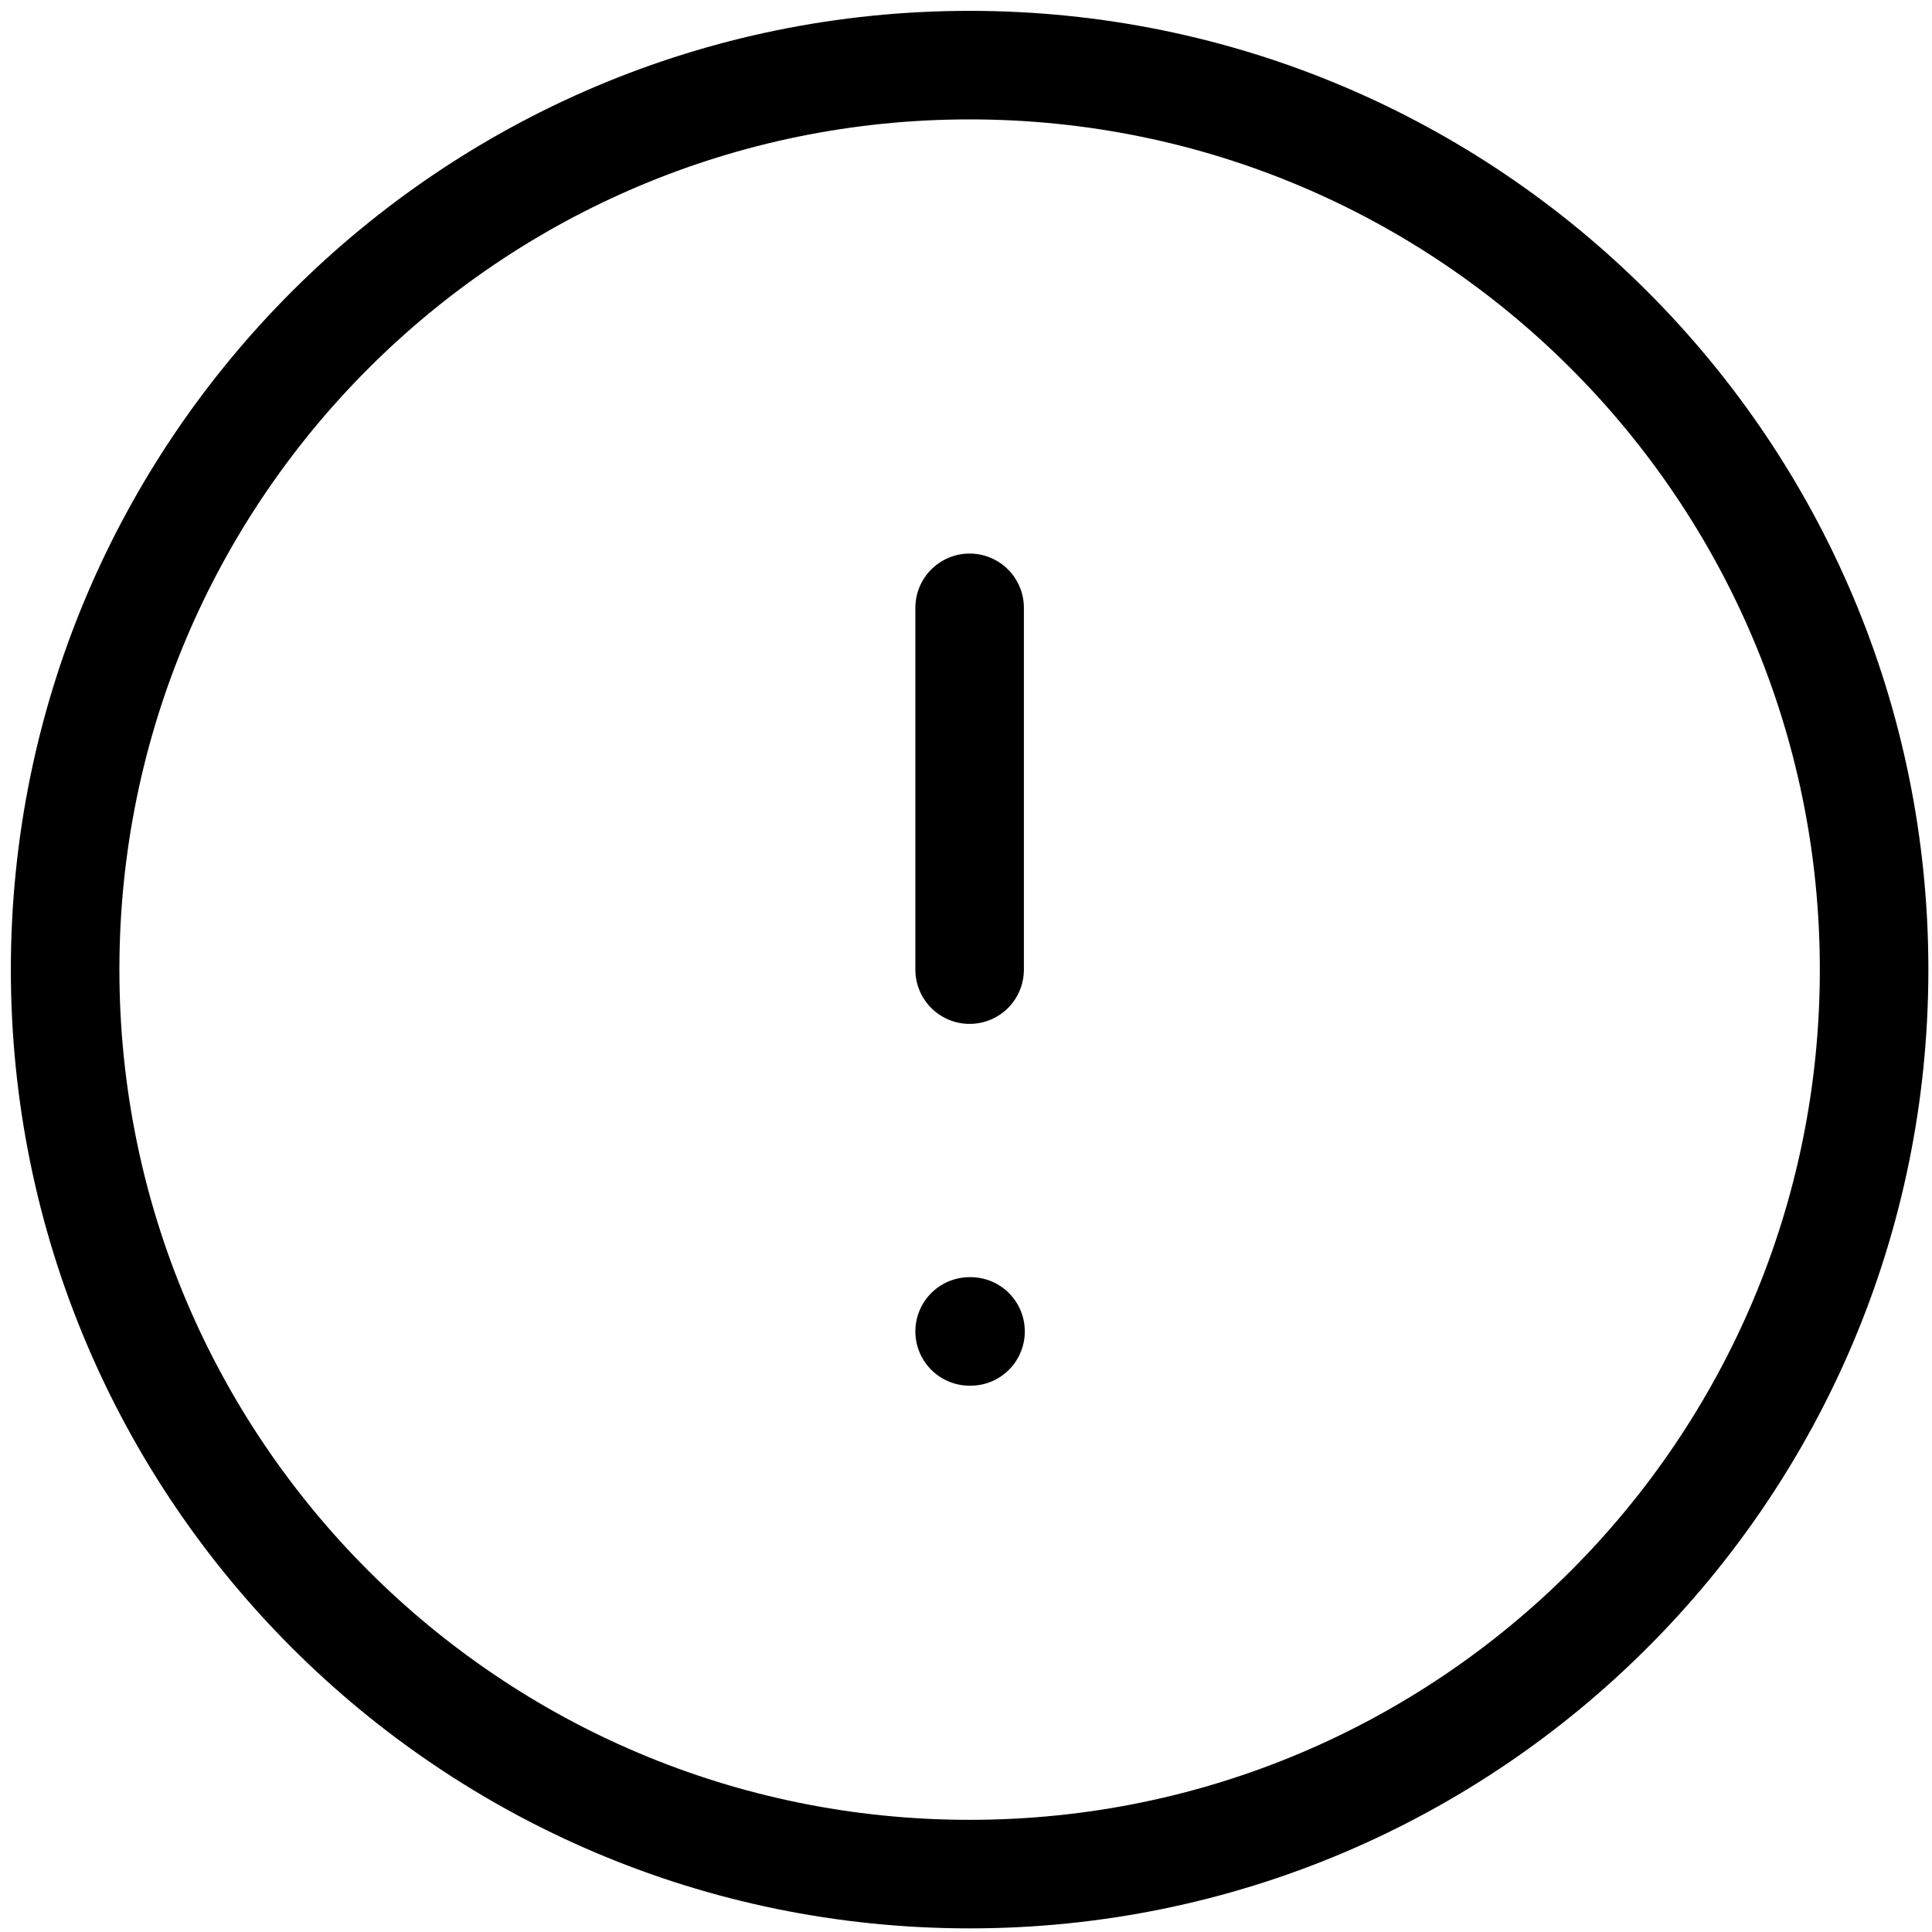 <svg width="89" height="89" viewBox="0 0 89 89" fill="none" xmlns="http://www.w3.org/2000/svg">
<path d="M44.667 86.333C67.678 86.333 86.333 67.678 86.333 44.667C86.333 21.655 67.678 3 44.667 3C21.655 3 3 21.655 3 44.667C3 67.678 21.655 86.333 44.667 86.333Z" stroke="black" stroke-width="5" stroke-linecap="round" stroke-linejoin="round"/>
<path d="M44.667 28V44.667" stroke="black" stroke-width="5" stroke-linecap="round" stroke-linejoin="round"/>
<path d="M44.667 61.334H44.709" stroke="black" stroke-width="5" stroke-linecap="round" stroke-linejoin="round"/>
</svg>
